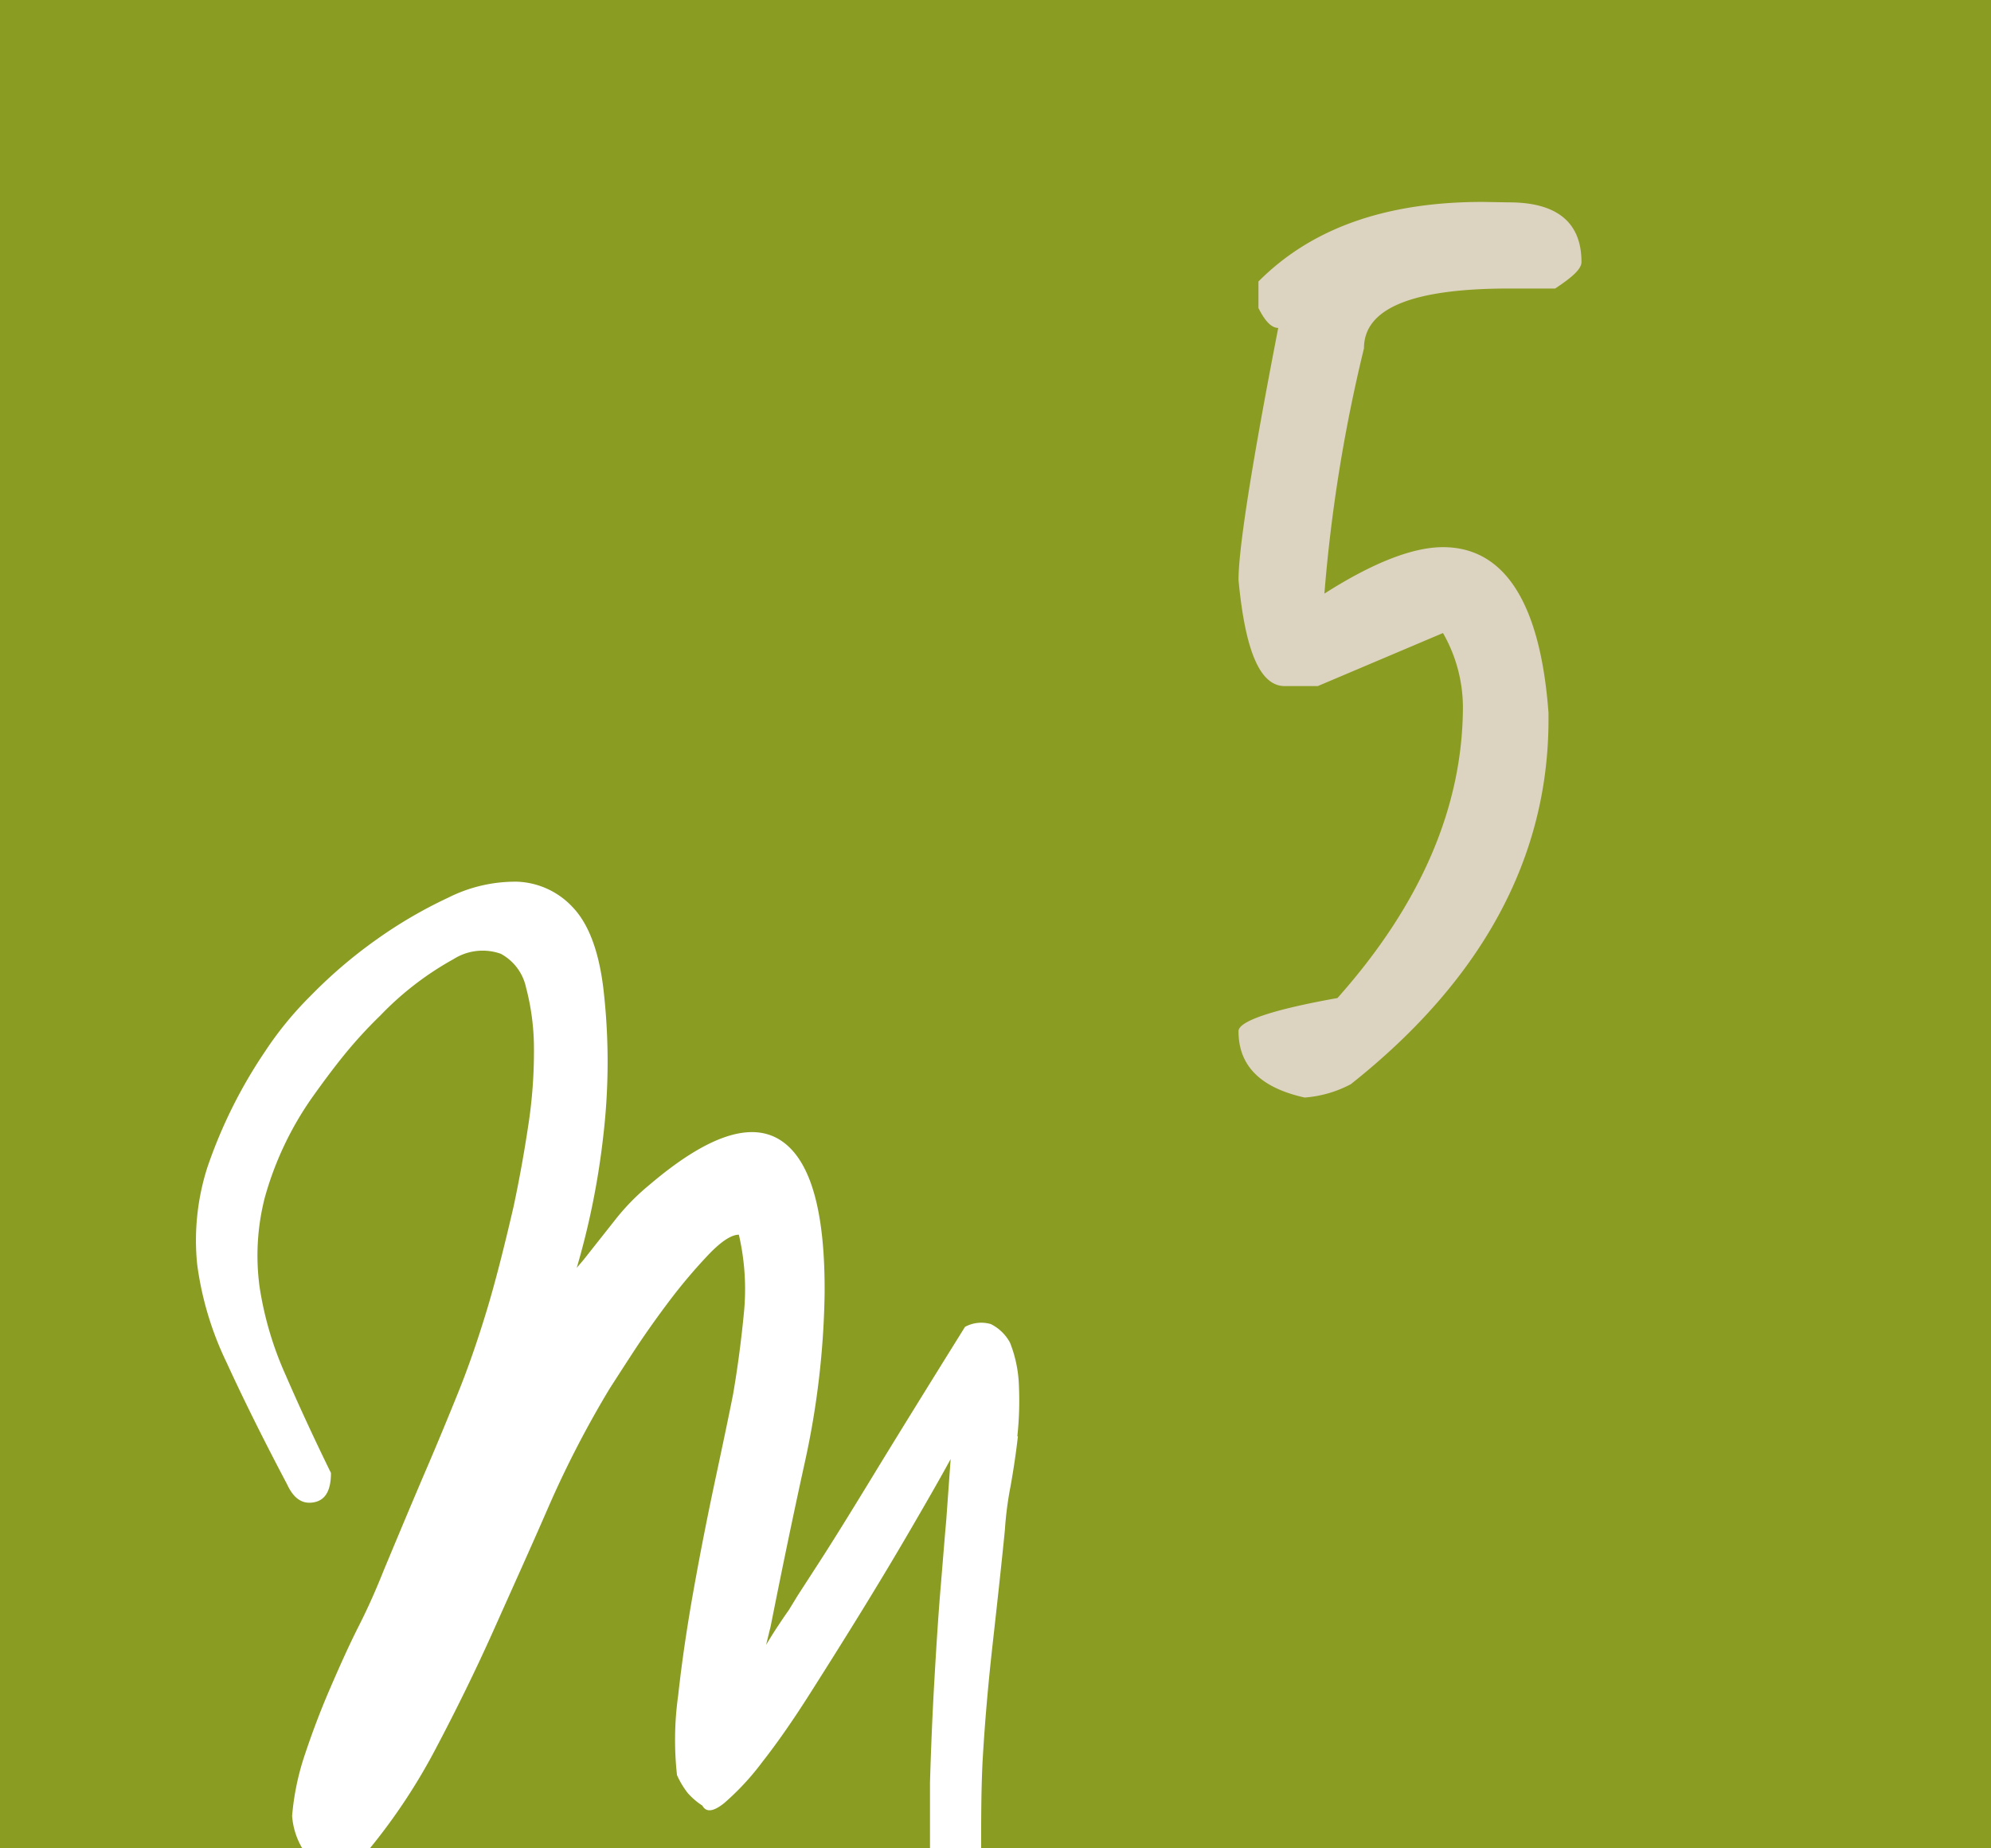 <svg id="_5" data-name="5" xmlns="http://www.w3.org/2000/svg" xmlns:xlink="http://www.w3.org/1999/xlink" viewBox="0 0 135.84 126.14"><defs><style>.cls-1{fill:none;}.cls-2{fill:#8b9c22;}.cls-3{clip-path:url(#clip-path);}.cls-4{fill:#fff;}.cls-5{fill:#dcd3c1;}</style><clipPath id="clip-path" transform="translate(-1164.76 -442.61)"><rect class="cls-1" x="1164.76" y="442.61" width="135.84" height="126.14"/></clipPath></defs><title>5</title><rect class="cls-2" width="135.84" height="126.14"/><g class="cls-3"><path class="cls-4" d="M1234.17,540.63a22.69,22.69,0,0,0,.11-3.39,8.72,8.72,0,0,0-.61-3,3,3,0,0,0-1.31-1.27,2.32,2.32,0,0,0-1.76.19q-4.06,6.52-6.32,10.23t-3.49,5.62l-1.61,2.49-.61,1c-.26.36-.51.74-.77,1.13s-.51.8-.77,1.23l.31-1.27c.72-3.62,1.49-7.37,2.34-11.23a57.32,57.32,0,0,0,1.34-11.42q.07-8.52-3-10.51t-9,3.08a15.17,15.17,0,0,0-2.3,2.36l-2.15,2.72-.46.54a52.76,52.76,0,0,0,1.81-9,43.3,43.3,0,0,0,0-10.11q-.47-3.79-2.07-5.48a5.44,5.44,0,0,0-3.8-1.76,10.17,10.17,0,0,0-4.71,1.09,31.15,31.15,0,0,0-4.94,2.89,32.62,32.62,0,0,0-4.45,3.81,23.72,23.72,0,0,0-3.11,3.8,33.24,33.24,0,0,0-3.94,7.93,16.33,16.33,0,0,0-.69,6.57,22,22,0,0,0,2,6.7c1.08,2.36,2.45,5.14,4.14,8.34.46,1,1.07,1.37,1.84,1.22s1.15-.8,1.15-2c-1.18-2.41-2.21-4.65-3.1-6.7a23.2,23.2,0,0,1-1.77-6,15.91,15.91,0,0,1,.35-6.07,22.22,22.22,0,0,1,3.22-6.83c.71-1,1.45-2,2.22-2.95a31,31,0,0,1,2.45-2.67,21,21,0,0,1,5-3.85,3.7,3.7,0,0,1,3.22-.36,3.43,3.43,0,0,1,1.72,2.3,16.38,16.38,0,0,1,.54,4.17,33,33,0,0,1-.39,5.26q-.42,2.8-1,5.52c-.67,2.9-1.29,5.32-1.88,7.25s-1.21,3.73-1.88,5.39-1.39,3.41-2.18,5.25-1.75,4.13-2.88,6.84c-.46,1.15-1,2.43-1.72,3.85s-1.36,2.87-2,4.35-1.21,3-1.69,4.44a17.7,17.7,0,0,0-.88,4.21,5.06,5.06,0,0,0,.69,2.21h4.62a40.38,40.38,0,0,0,4.46-6.74c1.4-2.65,2.75-5.39,4-8.19s2.53-5.62,3.75-8.43a69.62,69.62,0,0,1,4.14-8c.31-.48.84-1.31,1.61-2.49s1.6-2.35,2.49-3.53a37,37,0,0,1,2.65-3.13c.86-.9,1.56-1.36,2.07-1.36a16.48,16.48,0,0,1,.34,5.39c-.18,1.85-.42,3.67-.73,5.48-.3,1.52-.71,3.46-1.22,5.85s-1,4.86-1.46,7.43-.82,5-1.07,7.29a21.82,21.82,0,0,0-.08,5.44,5.89,5.89,0,0,0,.73,1.22,4.79,4.79,0,0,0,1,.86q.39.72,1.5-.18a17.74,17.74,0,0,0,2.6-2.81q1.5-1.91,3.22-4.62c1.15-1.81,2.32-3.67,3.49-5.57s2.3-3.78,3.37-5.62,2-3.45,2.76-4.85l-.3,4.17c-.11,1.21-.23,2.76-.39,4.67s-.29,4-.42,6.25-.23,4.59-.3,7c0,1.56,0,3,0,4.52h3.49c0-1.93,0-3.87.09-5.83.15-2.72.39-5.42.69-8.11s.59-5.3.84-7.83a23.85,23.85,0,0,1,.39-3c.2-1.12.37-2.25.5-3.4" transform="translate(-1164.76 -442.61)"/><path class="cls-5" d="M1267.72,456.42c3.26,0,4.94,1.36,4.94,4.07,0,.46-.57,1-1.8,1.81h-3.14c-6.64,0-9.9,1.36-9.9,4.08a106.61,106.61,0,0,0-2.7,16.74c3.37-2.15,6.07-3.17,8.09-3.17,4.17,0,6.64,3.74,7.2,11.31v.46c0,9.39-4.5,17.76-13.49,24.88a7.94,7.94,0,0,1-3.15.91c-3-.67-4.51-2.15-4.51-4.53,0-.67,2.26-1.46,6.75-2.26,5.74-6.45,8.56-13.12,8.56-19.91a10.24,10.24,0,0,0-1.36-5l-8.54,3.62h-2.26c-1.68,0-2.69-2.38-3.15-7.24,0-2.15.91-7.93,2.71-17.2-.45,0-.9-.45-1.35-1.36v-1.81c3.6-3.62,8.65-5.43,15.29-5.43Z" transform="translate(-1164.76 -442.61)"/></g></svg>